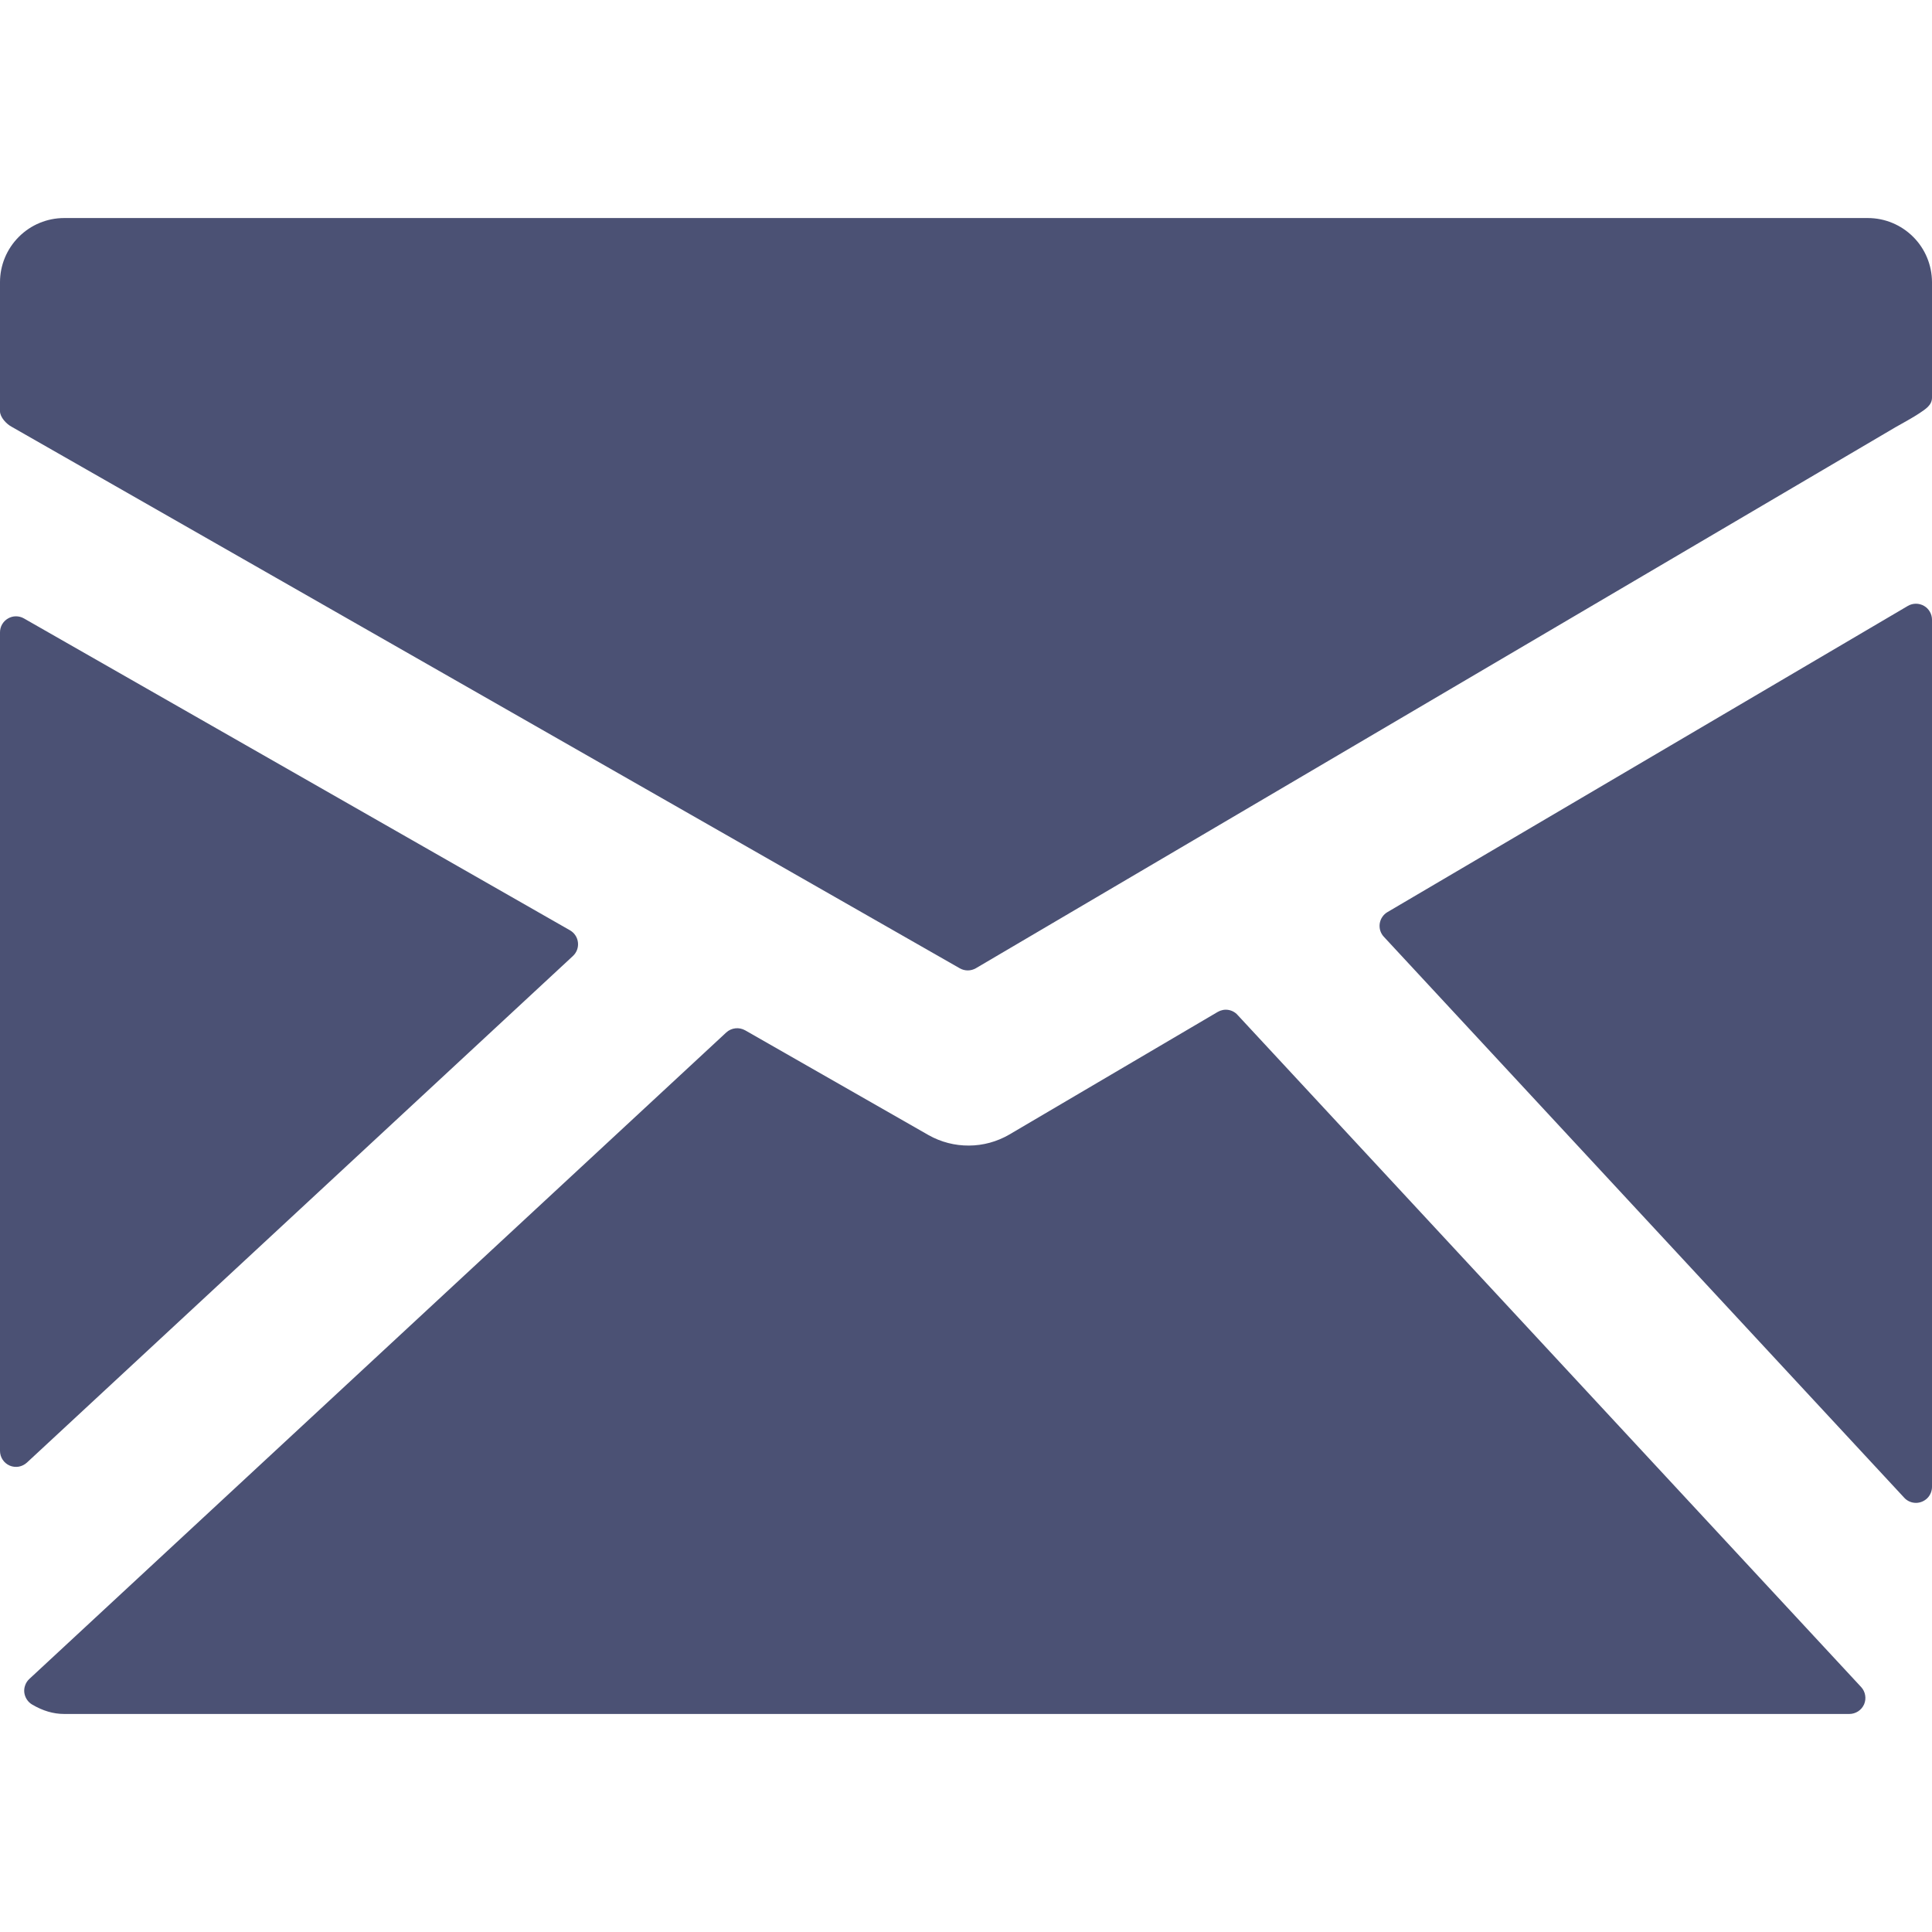 <svg xmlns="http://www.w3.org/2000/svg" width="35" height="35" viewBox="0 0 35 35" fill="none"><path d="M33.838 3.95H1.162C0.854 3.95 0.558 4.073 0.341 4.291C0.123 4.509 0 4.804 4.63487e-06 5.112V7.45C4.63487e-06 7.558 0.117 7.682 0.212 7.732L17.388 17.542C17.432 17.567 17.482 17.58 17.532 17.58C17.584 17.58 17.635 17.566 17.68 17.54L34.336 7.741C34.429 7.689 34.678 7.551 34.771 7.487C34.884 7.41 35 7.341 35 7.203V5.112C34.999 4.804 34.877 4.508 34.659 4.291C34.441 4.073 34.146 3.95 33.838 3.95ZM34.855 10.976C34.81 10.95 34.76 10.937 34.708 10.937C34.657 10.937 34.606 10.951 34.562 10.977L25.136 16.523C25.098 16.545 25.066 16.575 25.042 16.611C25.017 16.647 25.002 16.688 24.995 16.731C24.989 16.774 24.992 16.818 25.005 16.86C25.018 16.901 25.04 16.939 25.07 16.971L34.497 27.133C34.524 27.163 34.557 27.186 34.594 27.202C34.63 27.218 34.67 27.226 34.709 27.226C34.786 27.226 34.86 27.195 34.915 27.141C34.969 27.087 35 27.013 35 26.936V11.228C35 11.177 34.987 11.127 34.961 11.082C34.936 11.038 34.899 11.001 34.855 10.976ZM22.419 18.386C22.375 18.337 22.315 18.305 22.249 18.295C22.184 18.285 22.117 18.299 22.06 18.332L18.282 20.555C18.061 20.683 17.81 20.752 17.554 20.753C17.298 20.755 17.047 20.69 16.824 20.565L13.499 18.665C13.445 18.635 13.383 18.622 13.322 18.629C13.26 18.636 13.203 18.662 13.157 18.704L0.531 30.416C0.498 30.447 0.472 30.485 0.457 30.528C0.441 30.57 0.435 30.616 0.44 30.661C0.446 30.706 0.461 30.749 0.486 30.787C0.51 30.825 0.544 30.857 0.583 30.88C0.779 30.995 0.969 31.05 1.161 31.05H33.504C33.56 31.05 33.615 31.033 33.663 31.002C33.71 30.971 33.747 30.927 33.77 30.875C33.792 30.823 33.799 30.766 33.789 30.711C33.78 30.655 33.754 30.603 33.716 30.562L22.419 18.386ZM10.379 17.319C10.412 17.288 10.438 17.25 10.454 17.207C10.47 17.164 10.475 17.118 10.47 17.073C10.465 17.028 10.45 16.985 10.425 16.947C10.4 16.908 10.366 16.877 10.327 16.854L0.433 11.203C0.389 11.178 0.339 11.165 0.288 11.165C0.238 11.165 0.188 11.179 0.144 11.205C0.1 11.23 0.064 11.267 0.038 11.311C0.013 11.355 -8.97695e-05 11.405 4.63487e-06 11.456V26.283C-0 26.34 0.016 26.395 0.047 26.442C0.078 26.49 0.122 26.527 0.174 26.55C0.226 26.573 0.283 26.579 0.339 26.57C0.395 26.56 0.446 26.534 0.488 26.496L10.379 17.319Z" fill="#4B5174"></path></svg>